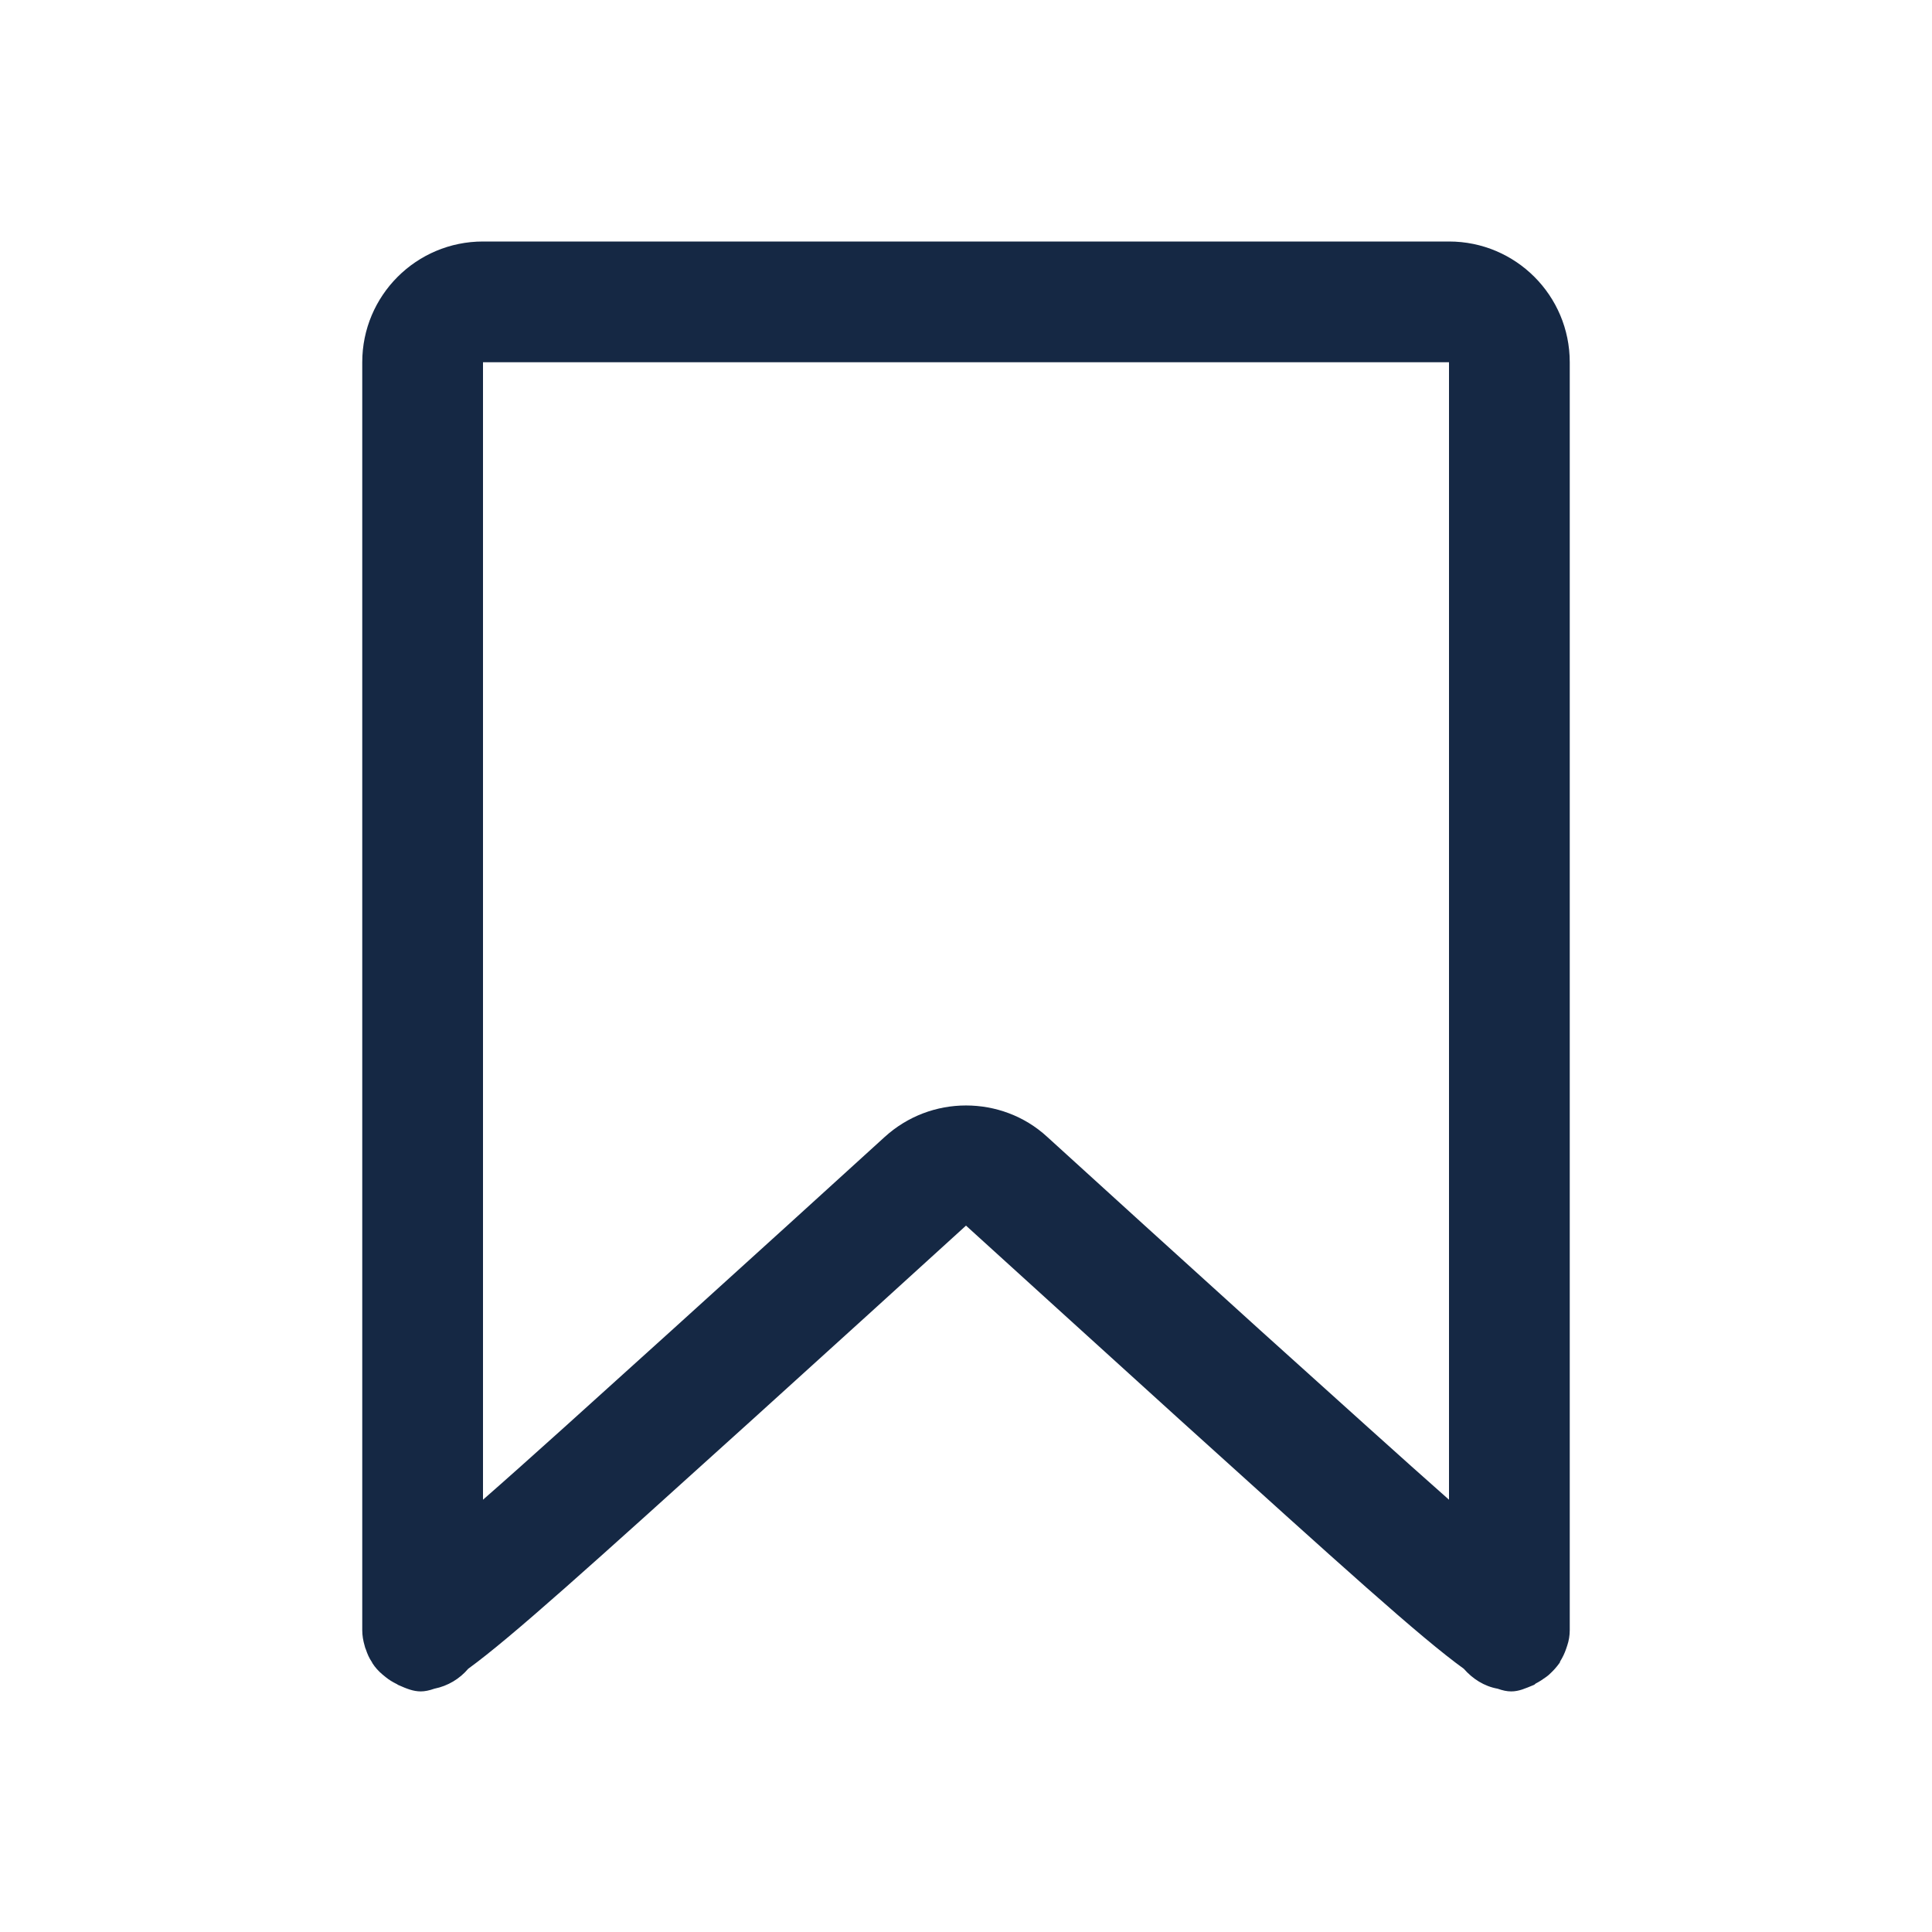 <svg width="32" height="32" viewBox="0 0 32 32" fill="none" xmlns="http://www.w3.org/2000/svg">
<path d="M24 6V18.5V20V24.84C23.24 24.17 22.22 23.245 20.87 22.03C19.555 20.84 18.245 19.65 17.345 18.83C16.965 18.48 16.48 18.31 16 18.31C15.515 18.31 15.035 18.485 14.655 18.83C13.755 19.65 12.445 20.84 11.13 22.03C9.78 23.25 8.76 24.175 8 24.84V20V18.5V6H24ZM24 4H8C6.895 4 6 4.895 6 6V18.5V20V27C6 27.09 6.015 27.175 6.04 27.26C6.045 27.28 6.05 27.3 6.06 27.32C6.085 27.395 6.115 27.465 6.16 27.53C6.165 27.535 6.165 27.545 6.17 27.55C6.215 27.62 6.27 27.68 6.335 27.735C6.355 27.75 6.37 27.765 6.39 27.78C6.445 27.825 6.505 27.86 6.565 27.89C6.58 27.895 6.585 27.905 6.6 27.91C6.735 27.97 6.845 28.015 6.97 28.015C7.035 28.015 7.11 28 7.195 27.97C7.42 27.925 7.615 27.805 7.755 27.64C8.47 27.12 9.765 25.95 12.47 23.505C13.785 22.315 15.1 21.12 16 20.3C16.905 21.12 18.215 22.315 19.53 23.505C22.235 25.95 23.525 27.12 24.245 27.64C24.39 27.805 24.58 27.93 24.805 27.97C24.89 28 24.96 28.015 25.03 28.015C25.16 28.015 25.265 27.965 25.4 27.91C25.415 27.905 25.425 27.895 25.435 27.885C25.495 27.855 25.555 27.815 25.61 27.775C25.63 27.76 25.65 27.745 25.665 27.73C25.725 27.675 25.78 27.615 25.83 27.545C25.835 27.54 25.84 27.53 25.84 27.52C25.88 27.455 25.915 27.385 25.94 27.31C25.945 27.29 25.955 27.27 25.96 27.25C25.985 27.175 26 27.09 26 27V20V18.5V6C26 4.895 25.105 4 24 4Z" fill="#152844"/>
</svg>

